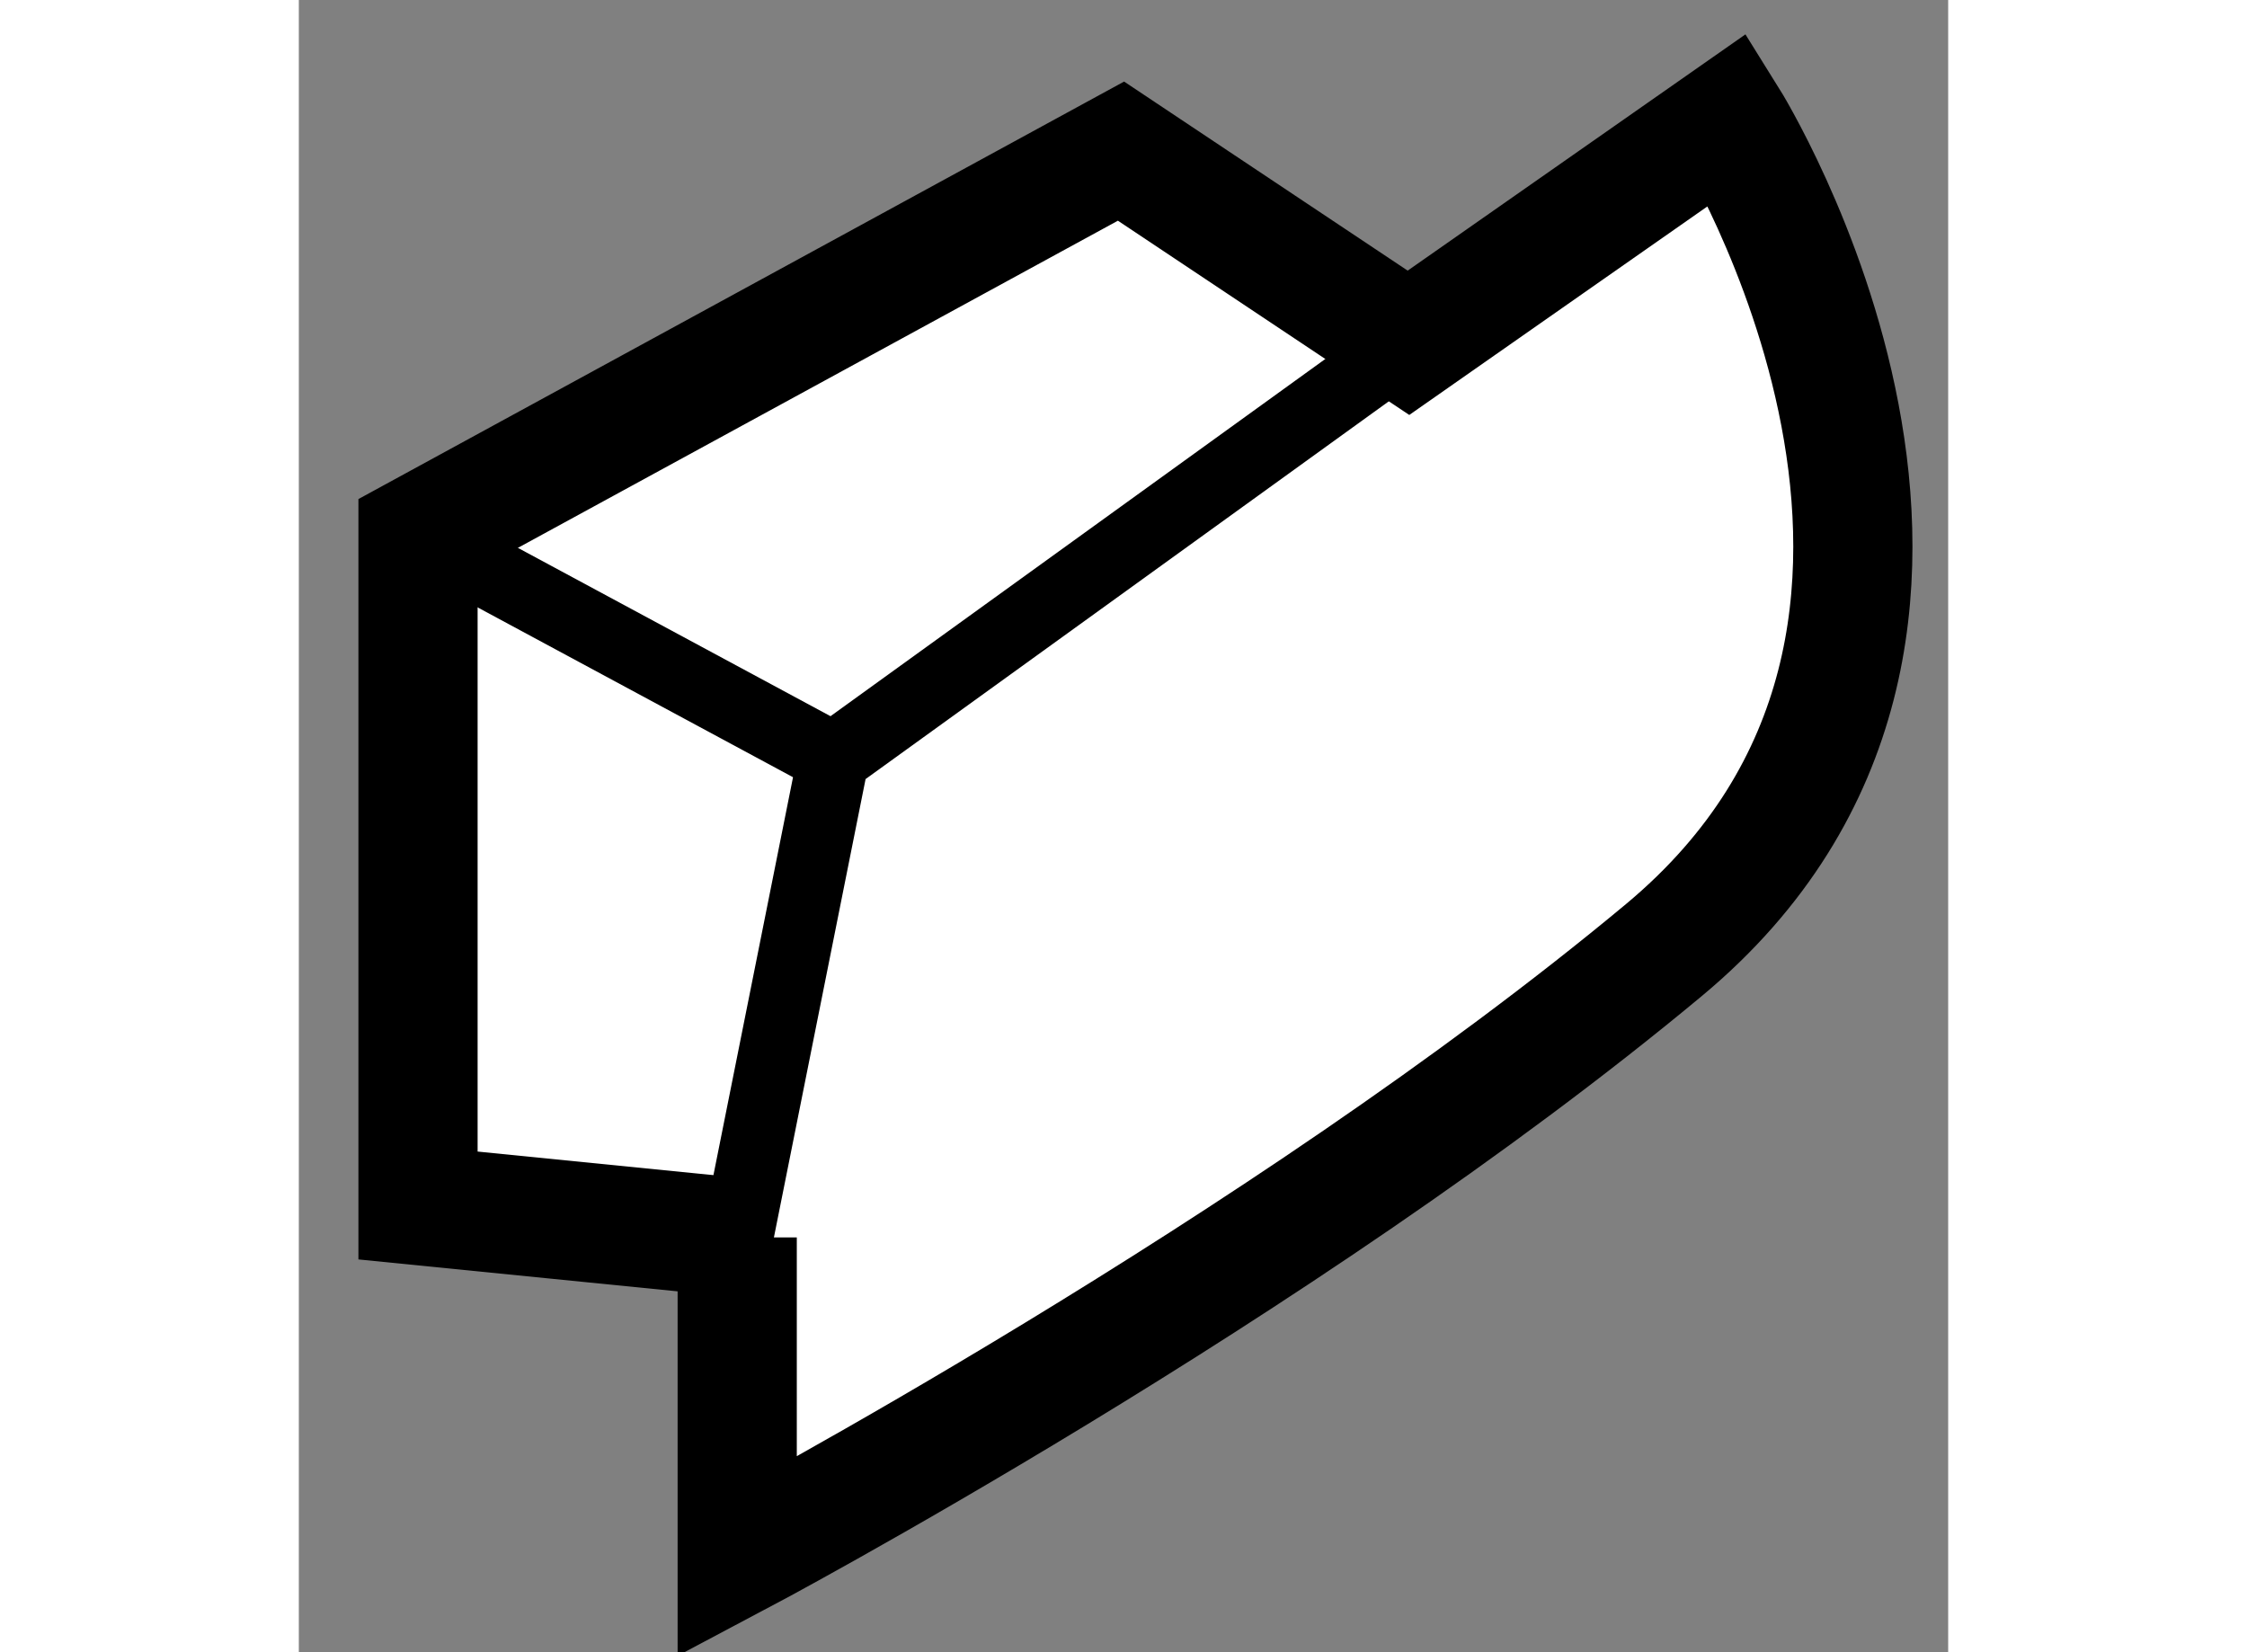 <?xml version="1.0" encoding="utf-8"?>
<!-- Generator: Adobe Illustrator 15.1.0, SVG Export Plug-In . SVG Version: 6.00 Build 0)  -->
<!DOCTYPE svg PUBLIC "-//W3C//DTD SVG 1.1//EN" "http://www.w3.org/Graphics/SVG/1.1/DTD/svg11.dtd">
<svg version="1.1" xmlns="http://www.w3.org/2000/svg" xmlns:xlink="http://www.w3.org/1999/xlink" x="0px" y="0px" width="244.8px"
	 height="180px" viewBox="201.758 37.319 6.919 6.931" enable-background="new 0 0 244.8 180" xml:space="preserve">
	
<rect x="201.758" y="37.319" width="6.919" height="6.931" fill="#808080" stroke="none"/>
	
<g><path fill="#FFFFFF" stroke="#000000" stroke-width="0.5" d="M203.598,42.51l-1.34-0.134v-2.815l2.949-1.608l1.206,0.804
			l1.341-0.938c0,0,1.34,2.145-0.269,3.485s-3.888,2.546-3.888,2.546V42.51z"></path><polyline fill="none" stroke="#000000" stroke-width="0.3" points="203.598,42.51 204,40.5 206.413,38.758 		"></polyline><line fill="none" stroke="#000000" stroke-width="0.3" x1="202.258" y1="39.562" x2="204" y2="40.5"></line></g>


</svg>